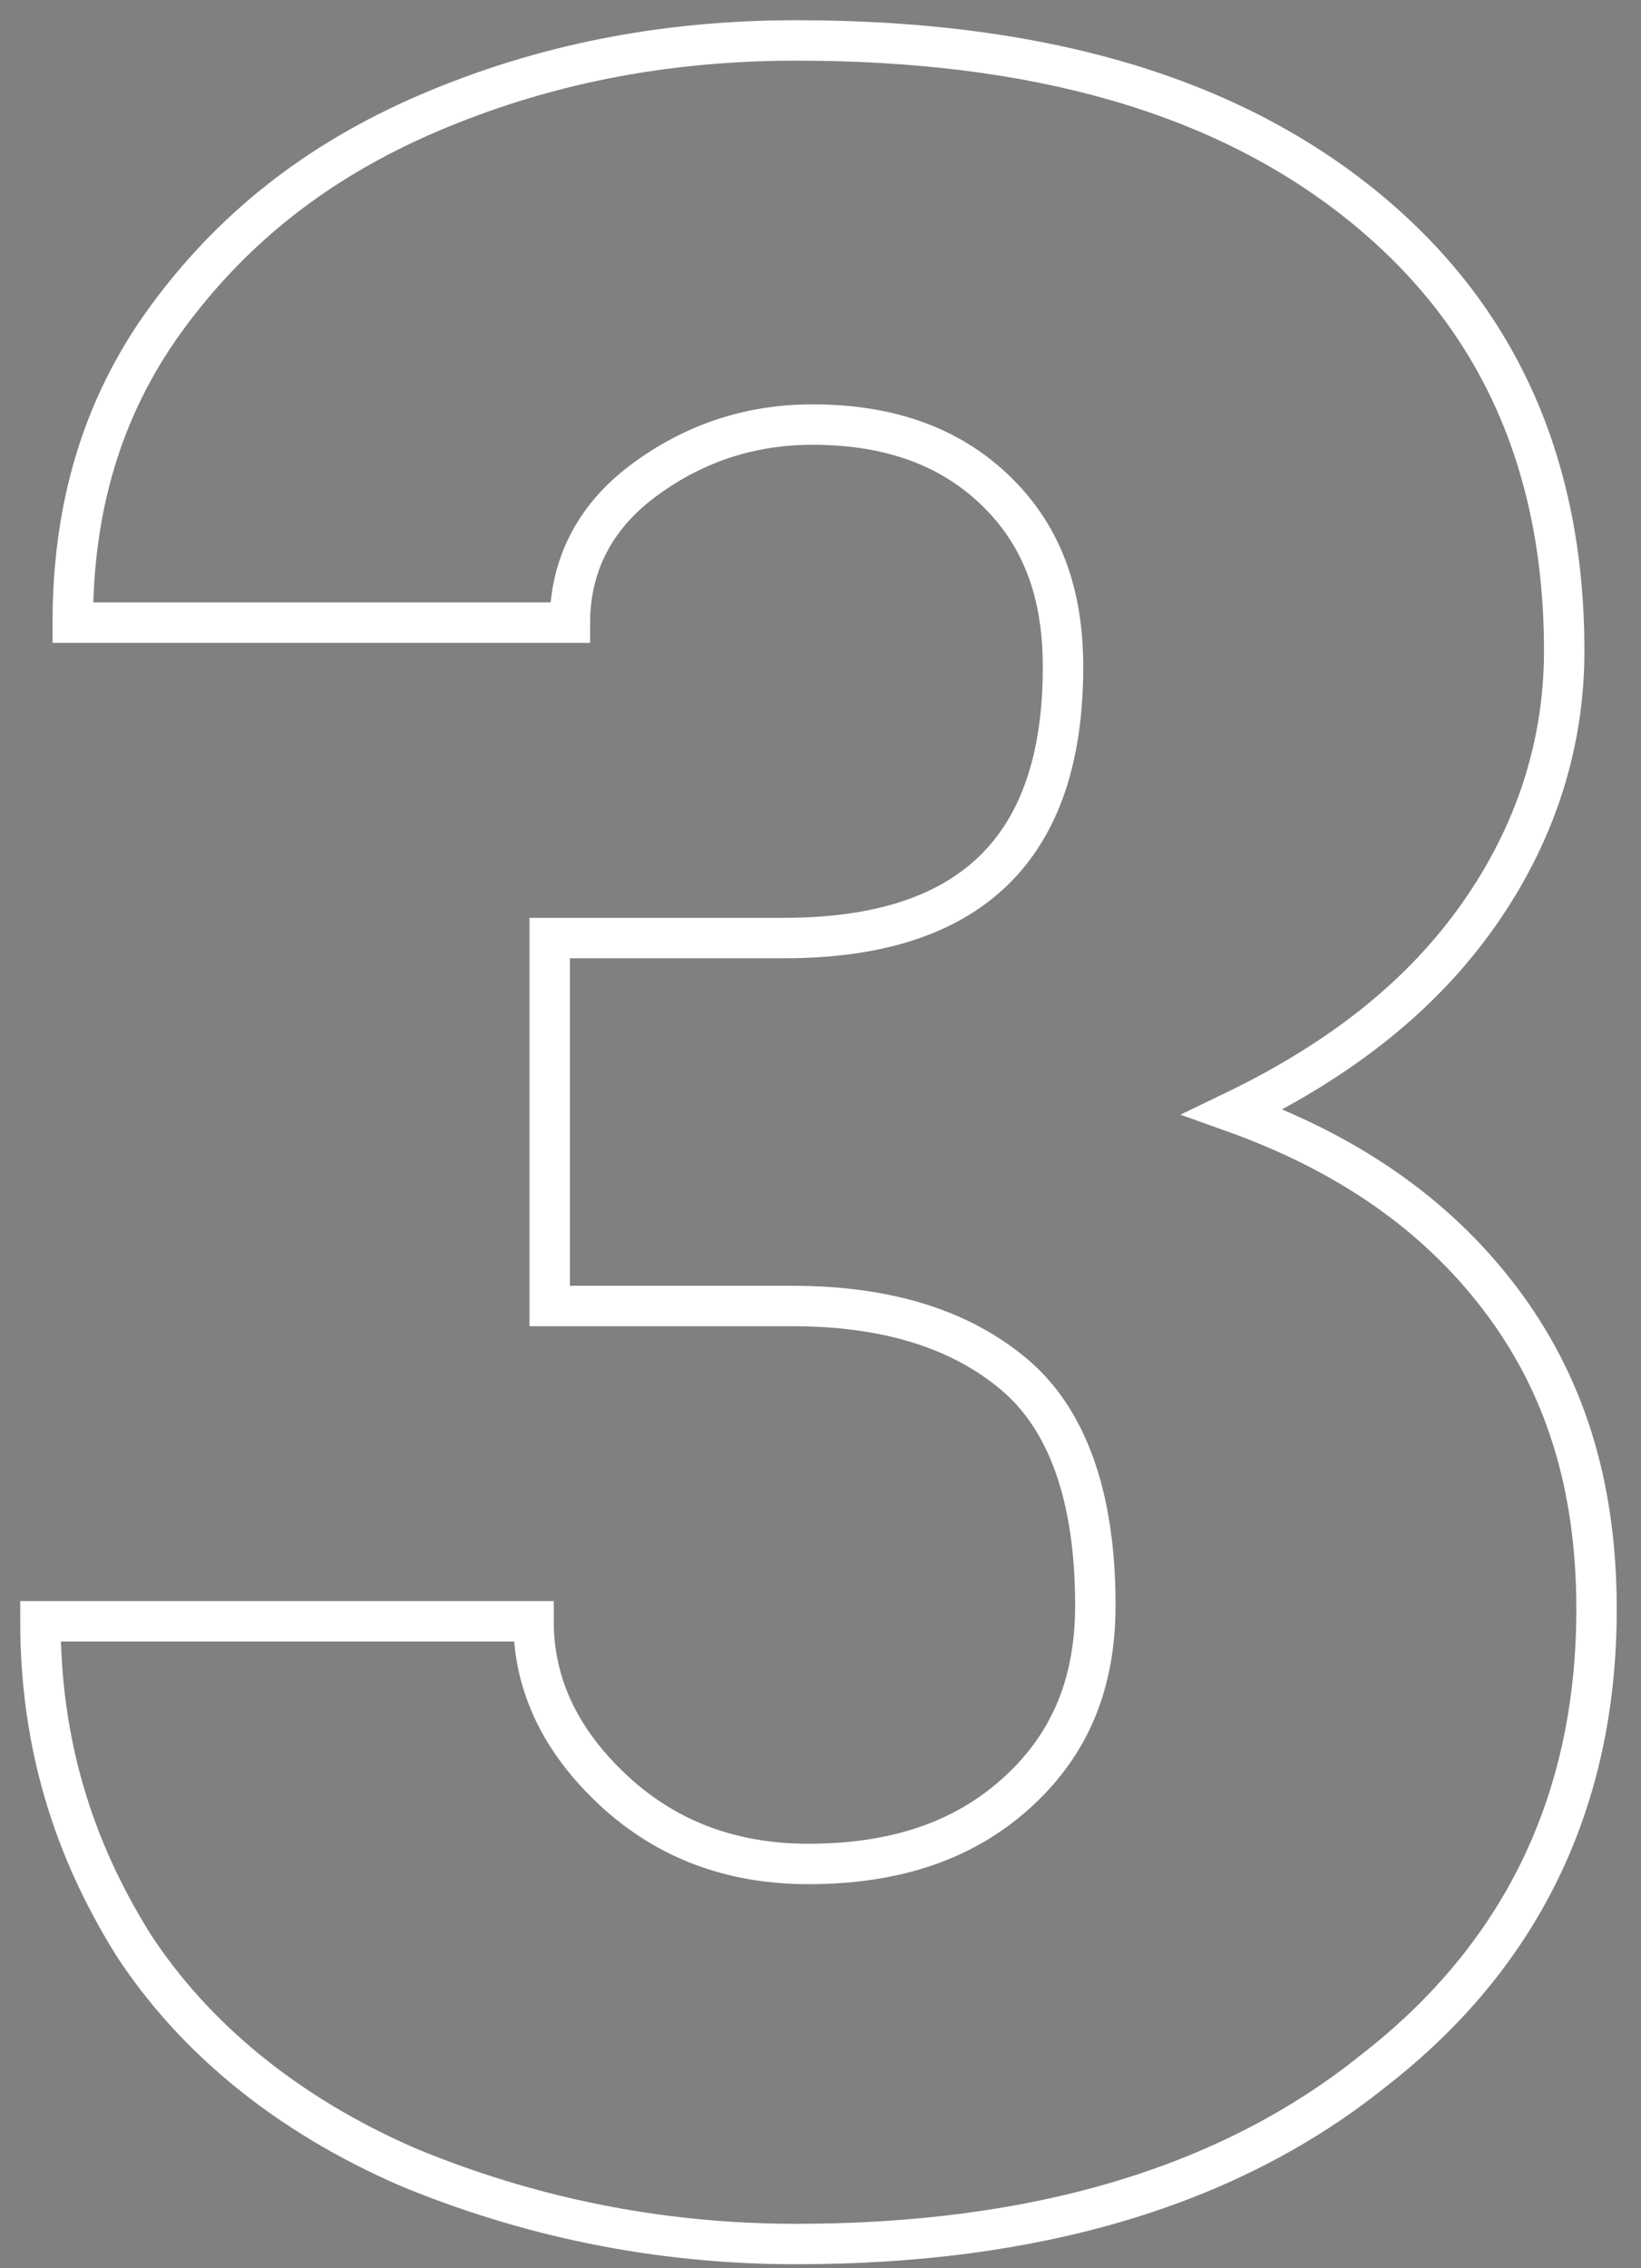 <?xml version="1.0" encoding="utf-8"?>
<!-- Generator: Adobe Illustrator 23.0.5, SVG Export Plug-In . SVG Version: 6.00 Build 0)  -->
<svg version="1.1" id="Layer_1" xmlns="http://www.w3.org/2000/svg" xmlns:xlink="http://www.w3.org/1999/xlink" x="0px" y="0px"
	 viewBox="0 0 40.6 56.1" style="enable-background:new 0 0 40.6 56.1;" xml:space="preserve">
<rect x="0" y="0" width="40.6" height="56.1" fill="#808080" stroke="none"/>
<style type="text/css">
	.st0{fill:none;stroke:#FFFFFF;}
	.st1{fill:none;stroke:#000000;}
</style>
<title>64E6E520-36B5-4591-B744-B7533344C2F5</title>
<desc>Created with sketchtool.</desc>
<g id="Desktop">
	<g id="d-grado" transform="translate(-368, -4584)">
		<polygon class="st0" points="476.8,4614.1 476.8,4560.1 475.6,4560.1 451.9,4568.3 451.9,4577.8 464.2,4574.2 464.2,4614.1 		"/>
	</g>
</g>
<g id="Desktop_1_">
	<g id="d-grado_1_" transform="translate(-650, -4583)">
		<path class="st1" d="M773.1,4687.1v-9.6h-21.3l7-8.1c3.7-3.7,6.4-6.7,8.1-8.9s2.9-4.3,3.7-6.3s1.2-4.1,1.2-6.2
			c0-5-1.6-8.9-4.7-11.6s-7.7-4-13.5-4c-3.6,0-6.9,0.8-9.9,2.4s-5.2,3.8-6.9,6.6s-2.5,5.9-2.5,9.2l0,0h12.5c0-2.4,0.6-4.4,1.8-6.1
			s2.7-2.4,4.6-2.4c1.9,0,3.4,0.6,4.4,1.8s1.5,3,1.5,5.3c0,2.9-2.1,6.7-6.4,11.6l0,0l-17.4,18.3v8.2H773.1z"/>
	</g>
</g>
<g id="Desktop_2_">
	<g id="d-grado_2_" transform="translate(-943, -4583)">
		<path class="st0" d="M962.7,4638.5c5.9,0,10.7-1.4,14.3-4.3c3.6-2.8,5.5-6.6,5.5-11.4c0-3.1-0.8-5.6-2.4-7.7s-3.8-3.6-6.6-4.6
			c2.7-1.3,4.7-2.9,6.1-4.9c1.4-2,2.1-4.2,2.1-6.5c0-4.7-1.7-8.4-5.1-11.1s-8-4-13.9-4c-3.3,0-6.3,0.6-9.1,1.8
			c-2.8,1.2-4.9,2.9-6.5,5.1c-1.6,2.2-2.3,4.7-2.3,7.5l0,0h12.3c0-1.4,0.6-2.6,1.8-3.5s2.6-1.4,4.2-1.4c2,0,3.5,0.6,4.6,1.7
			c1.1,1.1,1.6,2.5,1.6,4.3c0,4.5-2.3,6.7-6.9,6.7l0,0h-5.8v9.1h6c2.4,0,4.2,0.6,5.5,1.7c1.3,1.1,2,3,2,5.7c0,1.9-0.6,3.4-1.9,4.6
			c-1.3,1.2-3,1.8-5.2,1.8c-1.9,0-3.5-0.6-4.8-1.8c-1.3-1.2-2-2.6-2-4.2l0,0H944c0,3,0.8,5.6,2.3,8c1.5,2.3,3.8,4.2,6.8,5.5
			C956,4637.8,959.2,4638.5,962.7,4638.5z"/>
	</g>
</g>
<g id="Desktop_3_">
	<g id="d-grado_3_" transform="translate(-1231, -4584)">
		<path class="st1" d="M1405,4666.4v-11.5h5.5v-9.6h-5.5v-32.9h-12.5v0.1l-21.6,34.8l0.7,7.6h20.9v11.5H1405z M1392.5,4645.3h-9.7
			l8.9-15.4l0.8-1.3V4645.3z"/>
	</g>
</g>
</svg>
